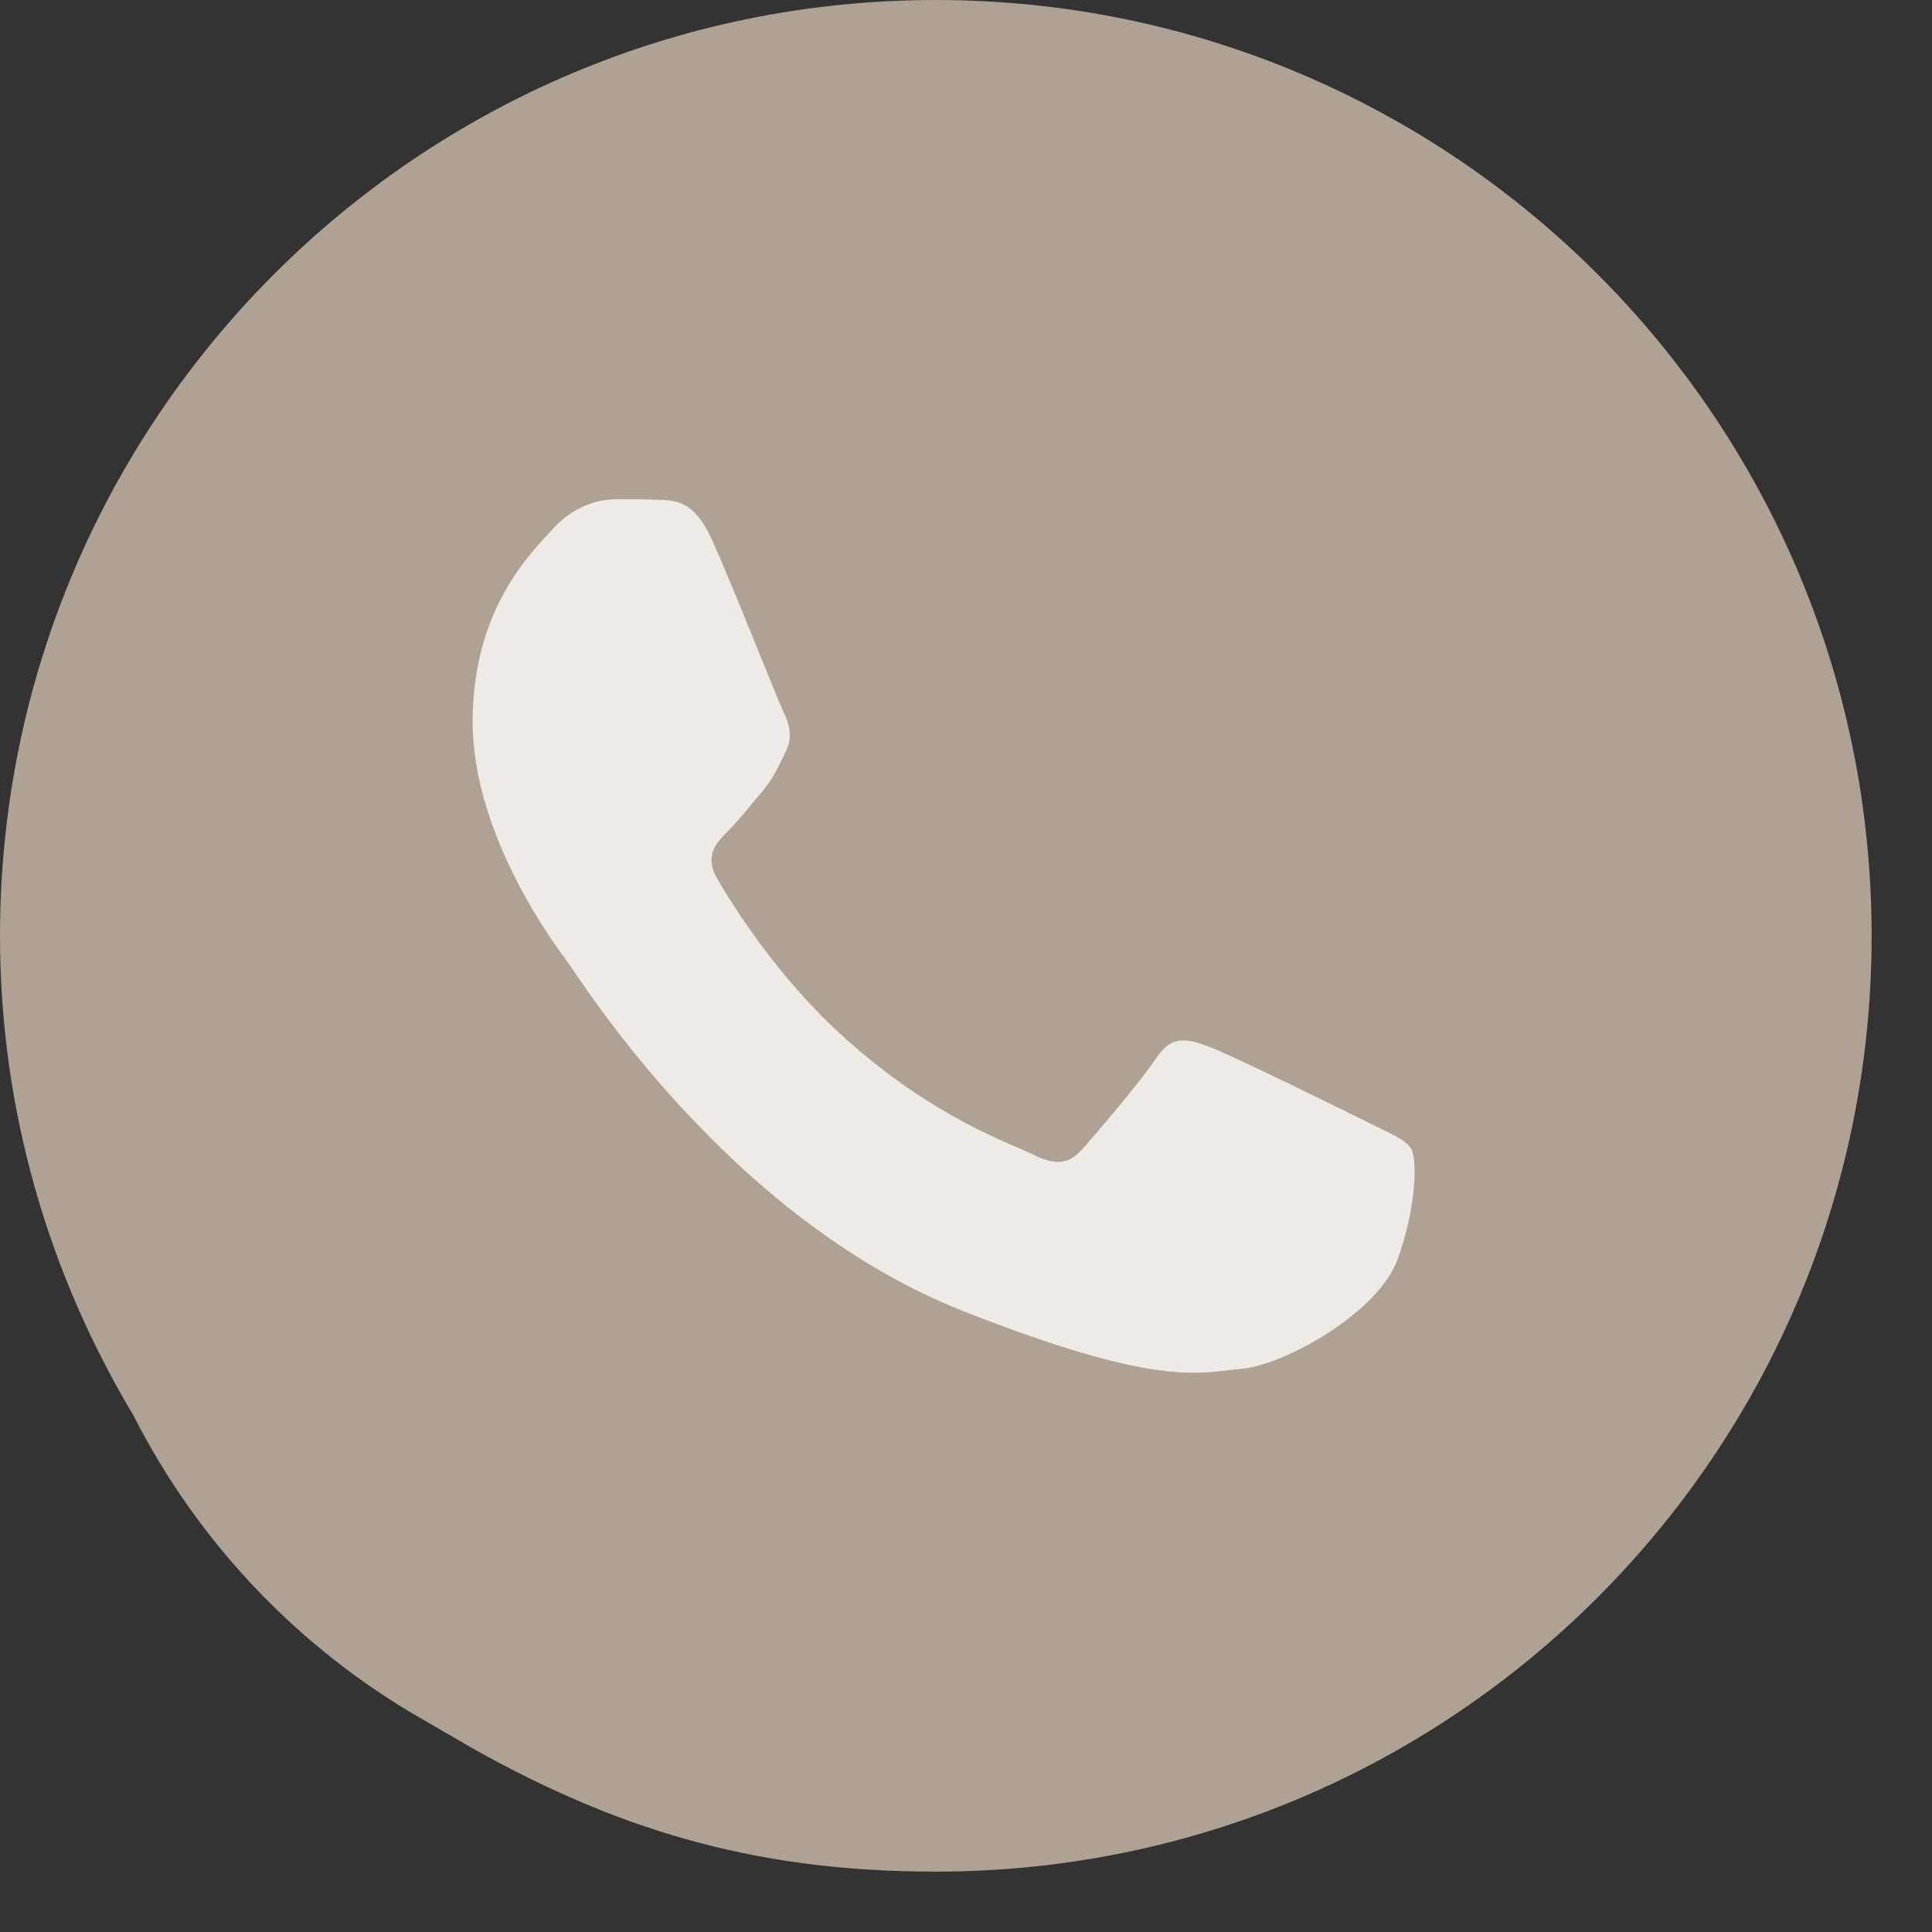 <?xml version="1.0" encoding="UTF-8"?> <svg xmlns="http://www.w3.org/2000/svg" width="32" height="32" viewBox="0 0 32 32" fill="none"><rect x="0" y="0" width="32" height="32" fill="#333333" stroke="none"/> <path d="M30 15.5C30 7.492 23.508 1 15.5 1C7.492 1 1 7.492 1 15.5C1 23.508 7.492 30 15.5 30C23.508 30 30 23.508 30 15.5Z" fill="#EEEAE6"></path> <path d="M15.5 0C6.94 0 0 6.94 0 15.5C0 18.408 0.817 21.119 2.21 23.444C3.273 25.536 4.92 27.275 6.951 28.45L7.856 28.974C10.425 30.413 12.718 31 15.5 31C24.06 31 31 24.06 31 15.5C31 6.94 24.06 0 15.5 0ZM10.195 8.27C10.447 8.27 10.705 8.268 10.929 8.28C11.205 8.286 11.506 8.306 11.794 8.943C12.136 9.7 12.882 11.599 12.977 11.791C13.073 11.984 13.14 12.211 13.008 12.463C12.881 12.721 12.815 12.877 12.629 13.106C12.437 13.328 12.226 13.604 12.051 13.772C11.859 13.964 11.66 14.175 11.882 14.559C12.104 14.943 12.876 16.2 14.017 17.215C15.483 18.525 16.72 18.928 17.105 19.12C17.489 19.313 17.712 19.283 17.934 19.024C18.163 18.772 18.895 17.908 19.153 17.523C19.405 17.138 19.662 17.205 20.011 17.331C20.365 17.458 22.252 18.388 22.637 18.58C23.022 18.773 23.274 18.868 23.371 19.024C23.471 19.186 23.471 19.954 23.152 20.851C22.833 21.746 21.266 22.612 20.563 22.672C19.854 22.738 19.192 22.991 15.954 21.716C12.048 20.178 9.585 16.177 9.392 15.919C9.2 15.667 7.828 13.839 7.828 11.953C7.828 10.061 8.82 9.134 9.168 8.749C9.522 8.364 9.936 8.27 10.195 8.27Z" fill="#AFA193"></path> </svg> 